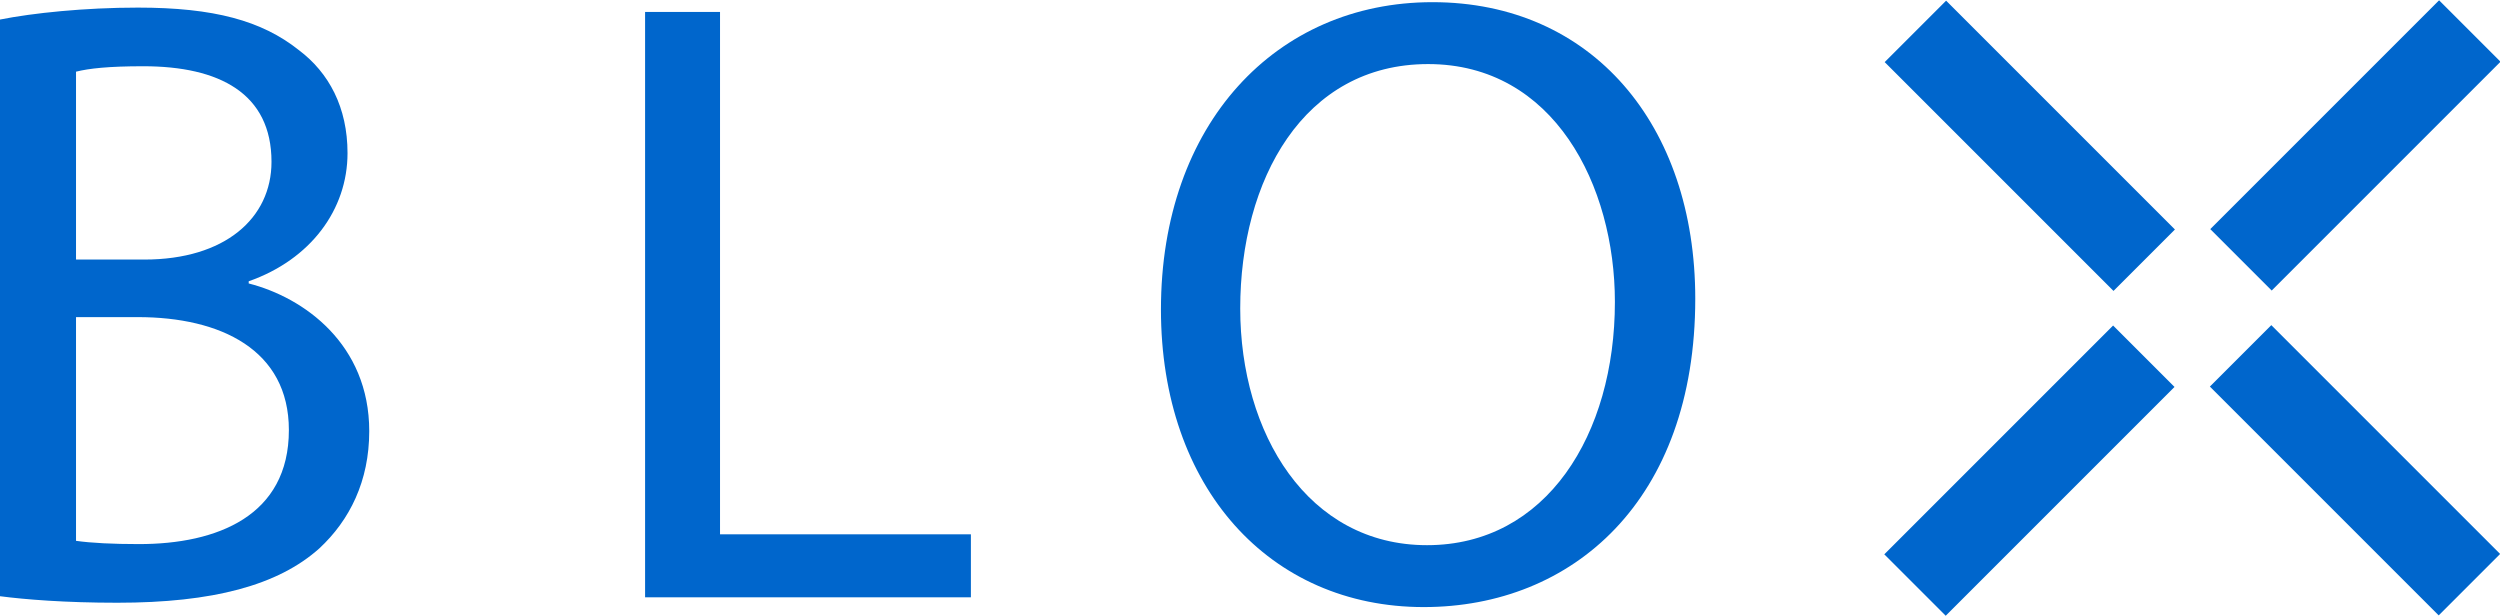 <?xml version="1.0" encoding="utf-8"?>
<!-- Generator: Adobe Illustrator 24.0.0, SVG Export Plug-In . SVG Version: 6.00 Build 0)  -->
<svg version="1.1" id="Layer_1" xmlns="http://www.w3.org/2000/svg" x="0px" y="0px"
     viewBox="0 0 230.2 56.7" style="enable-background:new 0 0 230.2 56.7;" xml:space="preserve">
<style type="text/css">
	.st0{fill:#0066CC;}
</style>
    <path class="st0" d="M7,49.8c1.4,0.2,3.4,0.3,5.8,0.3c7.2,0,13.8-2.6,13.8-10.5c0-7.4-6.3-10.4-13.9-10.4H7V49.8z M7,23.9h6.3
	c7.4,0,11.7-3.8,11.7-9c0-6.3-4.8-8.8-11.8-8.8c-3.2,0-5,0.2-6.2,0.5V23.9z M0,1.8c3-0.6,7.8-1.1,12.7-1.1c7,0,11.4,1.2,14.8,3.9
	c2.8,2.1,4.5,5.3,4.5,9.5c0,5.2-3.4,9.8-9.1,11.8v0.2C28,27.4,34,31.7,34,39.7c0,4.6-1.8,8.2-4.6,10.8c-3.8,3.4-9.8,5-18.6,5
	C6,55.5,2.3,55.2,0,54.9V1.8z"/>
    <polygon class="st0" points="59.4,1.1 66.3,1.1 66.3,49.2 89.4,49.2 89.4,55 59.4,55 "/>
    <path class="st0" d="M114.2,28.4c0,11.5,6.2,21.8,17.2,21.8c11,0,17.3-10.2,17.3-22.4c0-10.7-5.6-21.9-17.2-21.9
	C120,5.9,114.2,16.6,114.2,28.4 M156.1,27.5c0,18.6-11.3,28.4-25,28.4c-14.2,0-24.2-11-24.2-27.4c0-17.1,10.6-28.3,25-28.3
	C146.6,0.2,156.1,11.5,156.1,27.5"/>
    <rect x="202" y="9.4" transform="matrix(0.707 -0.707 0.707 0.707 54.063 157.265)" class="st0" width="29.8"
          height="8"/>
    <rect x="172" y="39.3" transform="matrix(0.707 -0.707 0.707 0.707 24.116 144.861)" class="st0" width="29.8"
          height="8"/>
    <rect x="182.9" y="-1.5" transform="matrix(0.707 -0.707 0.707 0.707 45.292 136.09)" class="st0" width="8"
          height="29.8"/>
    <rect x="212.9" y="28.4" transform="matrix(0.707 -0.707 0.707 0.707 32.887 166.037)" class="st0" width="8"
          height="29.8"/>
</svg>
